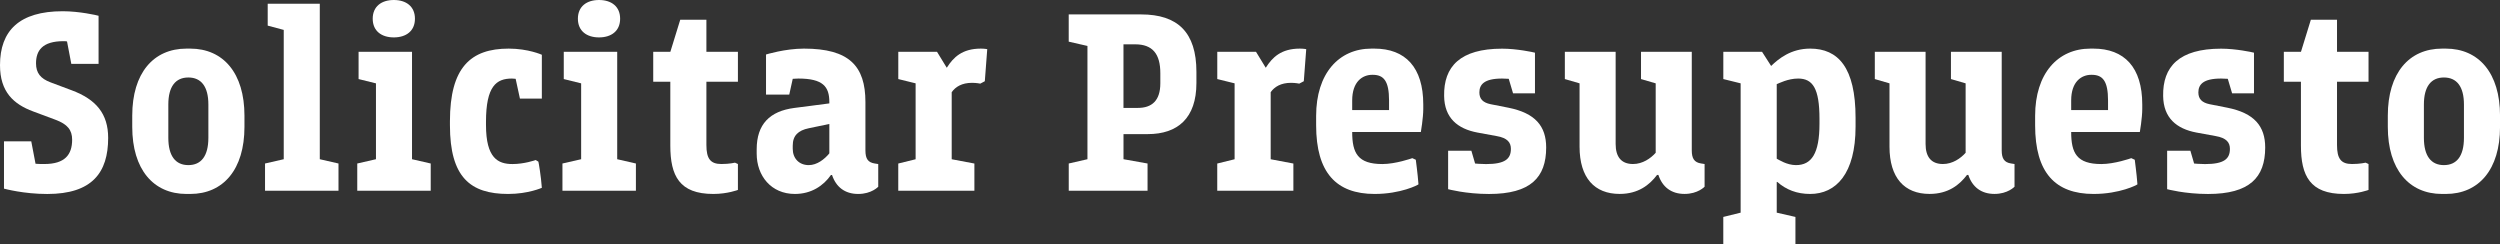 <?xml version="1.0" encoding="UTF-8"?><svg id="Layer_2" xmlns="http://www.w3.org/2000/svg" viewBox="0 0 776.61 75.86"><rect x="0" y="0" width="776.61" height="75.86" fill="#333333" stroke="none"/><defs><style>.cls-1{fill:#fff;}</style></defs><g id="Layer_1-2"><g><path class="cls-1" d="M1.24,43.9H9.71l1.33,6.97c.91,.08,1.74,.08,2.74,.08,6.39,0,8.63-2.91,8.63-7.55,0-2.99-1.41-4.81-5.23-6.22l-6.89-2.57C4.23,32.37,0,28.55,0,20.25,0,9.54,5.98,3.49,19.5,3.49c5.15,0,10.62,1.25,11.12,1.41v14.94h-8.47l-1.33-6.97c-.42-.08-.75-.08-1.08-.08-6.56,0-8.55,2.9-8.55,6.89,0,2.99,1.41,4.73,4.48,5.89l6.64,2.49c7.55,2.82,11.29,7.3,11.29,14.77,0,10.79-4.98,17.43-18.92,17.43-7.3,0-13.11-1.58-13.44-1.66v-14.69Z"/><path class="cls-1" d="M59.09,15.1c10.29,0,16.85,7.64,16.85,20.83v3.49c0,13.2-6.56,20.83-16.85,20.83h-1.16c-10.29,0-16.85-7.64-16.85-20.83v-3.49c0-13.2,6.56-20.83,16.85-20.83h1.16Zm5.64,17.35c0-5.56-2.24-8.38-6.22-8.38s-6.22,2.82-6.22,8.38v10.37c0,5.64,2.24,8.47,6.22,8.47s6.22-2.82,6.22-8.47v-10.37Z"/><path class="cls-1" d="M88.14,9.29l-4.98-1.33V1.16h16.18V49.46l5.81,1.33v8.46h-22.82v-8.46l5.81-1.33V9.29Z"/><path class="cls-1" d="M116.78,25.89l-5.39-1.33v-8.47h16.6V49.46l5.81,1.33v8.46h-22.82v-8.46l5.81-1.33V25.89ZM122.34,0c3.82,0,6.56,1.99,6.56,5.81s-2.74,5.81-6.56,5.81-6.56-1.99-6.56-5.81,2.74-5.81,6.56-5.81Z"/><path class="cls-1" d="M159.02,24.4c-4.81,0-8.05,2.32-8.05,13.44v1c0,10.29,3.73,12.12,8.22,12.12,3.65,0,6.97-1.16,7.22-1.25l.83,.5c.08,.17,.83,4.56,1.08,8.13,0,0-4.23,1.91-10.46,1.91-11.78,0-18.09-5.23-18.09-21.33v-1.25c0-16.68,6.39-22.57,18.26-22.57,6.06,0,10.29,1.91,10.29,1.91v13.61h-6.81l-1.33-6.14c-.41,0-.75-.08-1.16-.08Z"/><path class="cls-1" d="M180.52,25.89l-5.39-1.33v-8.47h16.6V49.46l5.81,1.33v8.46h-22.82v-8.46l5.81-1.33V25.89ZM186.08,0c3.82,0,6.56,1.99,6.56,5.81s-2.74,5.81-6.56,5.81-6.56-1.99-6.56-5.81,2.74-5.81,6.56-5.81Z"/><path class="cls-1" d="M202.93,16.1h5.31l3.07-9.96h8.13v9.96h9.79v9.29h-9.79v19.67c0,4.23,1.25,5.89,4.65,5.89,2.57,0,4.23-.42,4.23-.42l.91,.42v8.05s-3.24,1.25-7.64,1.25c-10.54,0-13.36-5.64-13.36-15.02V25.4h-5.31v-9.29Z"/><path class="cls-1" d="M258.46,54.36h-.33c-2.32,3.32-6.06,5.89-11.2,5.89-7.39,0-11.87-5.64-11.87-12.53v-1.33c0-7.8,4.07-11.87,11.7-12.86l10.87-1.41v-.42c0-4.81-1.99-7.3-9.63-7.3-.58,0-1.74,.08-1.74,.08l-1.08,4.9h-7.22v-12.45s5.89-1.83,11.79-1.83c14.03,0,19.09,5.39,19.09,16.6v15.02c0,2.66,.83,3.74,2.9,4.07l1.08,.17v7.05s-2.07,2.24-6.22,2.24-6.89-2.16-8.13-5.89Zm-.83-6.72v-9.13l-6.39,1.33c-3.24,.66-4.98,2.24-4.98,5.39v1c0,2.91,1.91,5.06,4.98,5.06,2.57,0,4.9-1.83,6.39-3.65Z"/><path class="cls-1" d="M284.44,25.89l-5.39-1.33v-8.47h12.03l2.99,4.9h.08c1.99-3.15,4.73-5.89,10.54-5.89,1.16,0,1.99,.17,1.99,.17l-.75,9.96-1.41,.75s-1.16-.25-2.57-.25c-3.15,0-5.15,1.25-6.31,2.91v20.83l7.05,1.33v8.46h-23.65v-8.46l5.39-1.33V25.89Z"/><path class="cls-1" d="M337.8,14.27l-5.81-1.33V4.48h22.49c11.37,0,17.18,5.56,17.18,17.84v3.49c0,10.87-5.81,15.85-15.1,15.85h-7.55v7.8l7.47,1.33v8.46h-24.48v-8.46l5.81-1.33V14.27Zm11.2-.5v19.75h4.48c4.32,0,6.97-2.24,6.97-7.64v-3.15c0-5.98-2.41-8.96-7.8-8.96h-3.65Z"/><path class="cls-1" d="M383.53,25.89l-5.39-1.33v-8.47h12.03l2.99,4.9h.08c1.99-3.15,4.73-5.89,10.54-5.89,1.16,0,1.99,.17,1.99,.17l-.75,9.96-1.41,.75s-1.16-.25-2.57-.25c-3.15,0-5.15,1.25-6.31,2.91v20.83l7.05,1.33v8.46h-23.65v-8.46l5.39-1.33V25.89Z"/><path class="cls-1" d="M420.05,41c0,6.56,1.74,9.96,9.38,9.96,4.07,0,9.05-1.74,9.3-1.83l1.08,.5c0,.17,.58,4.15,.83,7.63-.08,.17-5.48,2.99-13.61,2.99-11.95,0-18.18-6.64-18.18-21.33v-2.91c0-13.2,7.05-20.91,17.18-20.91h.91c9.63,0,15.19,5.81,15.19,17.35v1.41c0,2.82-.75,7.14-.75,7.14h-21.33Zm0-6.8h11.45v-2.99c0-6.06-1.66-7.97-5.06-7.97h-.17c-2.99,0-6.22,2.07-6.22,7.97v2.99Z"/><path class="cls-1" d="M468.69,24.48s-1.41-.08-2.08-.08c-5.64,0-7.05,1.91-7.05,4.32,0,1.99,1.08,3.15,3.49,3.65l5.48,1.08c8.38,1.66,11.78,5.73,11.78,12.37,0,9.29-4.81,14.44-17.76,14.44-7.22,0-12.7-1.49-12.7-1.49v-11.95h7.22l1.16,3.98s1.74,.17,3.4,.17c5.98,0,7.72-1.66,7.72-4.73,0-1.91-1-3.4-4.48-3.98l-5.89-1.08c-6.22-1.16-10.29-4.56-10.37-11.37-.17-9.13,4.98-14.69,18.01-14.69,4.56,0,9.63,1.08,10.21,1.25v12.62h-6.81l-1.33-4.48Z"/><path class="cls-1" d="M501.89,16.1v28.63c0,3.98,1.74,6.22,5.39,6.22,2.99,0,5.48-1.74,7.05-3.49V25.89l-4.56-1.33v-8.47h15.77v30.62c0,2.49,.75,3.74,2.9,4.07l1.08,.17v7.05s-2.07,2.24-6.22,2.24-6.89-2.16-8.13-5.89h-.42c-2.32,3.07-5.81,5.89-11.62,5.89-7.8,0-12.45-4.98-12.45-14.69V25.89l-4.57-1.33v-8.47h15.77Z"/><path class="cls-1" d="M540.73,25.89l-5.39-1.33v-8.47h12.03l2.82,4.4c2.32-2.24,6.14-5.39,12.12-5.39,8.71,0,14.11,5.89,14.11,21.5v2.74c0,14.61-6.06,20.91-14.11,20.91-4.15,0-7.47-1.33-10.21-3.73h-.17v9.54l5.81,1.33v8.47h-22.41v-8.47l5.39-1.33V25.89Zm24.48,11.04c0-9.46-2.08-12.53-6.64-12.53-3.15,0-5.98,1.49-6.64,1.74v23.16c.66,.33,3.15,1.99,5.98,1.99,4.81,0,7.3-3.57,7.3-12.86v-1.49Z"/><path class="cls-1" d="M598.17,16.1v28.63c0,3.98,1.74,6.22,5.39,6.22,2.99,0,5.48-1.74,7.05-3.49V25.89l-4.56-1.33v-8.47h15.77v30.62c0,2.49,.75,3.74,2.9,4.07l1.08,.17v7.05s-2.08,2.24-6.22,2.24-6.89-2.16-8.13-5.89h-.42c-2.32,3.07-5.81,5.89-11.62,5.89-7.8,0-12.45-4.98-12.45-14.69V25.89l-4.56-1.33v-8.47h15.77Z"/><path class="cls-1" d="M643.4,41c0,6.56,1.74,9.96,9.38,9.96,4.07,0,9.05-1.74,9.29-1.83l1.08,.5c0,.17,.58,4.15,.83,7.63-.08,.17-5.48,2.99-13.61,2.99-11.95,0-18.17-6.64-18.17-21.33v-2.91c0-13.2,7.05-20.91,17.18-20.91h.91c9.63,0,15.19,5.81,15.19,17.35v1.41c0,2.82-.75,7.14-.75,7.14h-21.33Zm0-6.8h11.45v-2.99c0-6.06-1.66-7.97-5.06-7.97h-.17c-2.99,0-6.22,2.07-6.22,7.97v2.99Z"/><path class="cls-1" d="M692.04,24.48s-1.41-.08-2.08-.08c-5.64,0-7.05,1.91-7.05,4.32,0,1.99,1.08,3.15,3.49,3.65l5.48,1.08c8.38,1.66,11.79,5.73,11.79,12.37,0,9.29-4.81,14.44-17.76,14.44-7.22,0-12.7-1.49-12.7-1.49v-11.95h7.22l1.16,3.98s1.74,.17,3.4,.17c5.98,0,7.72-1.66,7.72-4.73,0-1.91-1-3.4-4.48-3.98l-5.89-1.08c-6.22-1.16-10.29-4.56-10.37-11.37-.17-9.13,4.98-14.69,18.01-14.69,4.56,0,9.63,1.08,10.21,1.25v12.62h-6.8l-1.33-4.48Z"/><path class="cls-1" d="M709.47,16.1h5.31l3.07-9.96h8.13v9.96h9.79v9.29h-9.79v19.67c0,4.23,1.24,5.89,4.65,5.89,2.57,0,4.23-.42,4.23-.42l.91,.42v8.05s-3.24,1.25-7.64,1.25c-10.54,0-13.36-5.64-13.36-15.02V25.4h-5.31v-9.29Z"/><path class="cls-1" d="M759.77,15.1c10.29,0,16.85,7.64,16.85,20.83v3.49c0,13.2-6.56,20.83-16.85,20.83h-1.16c-10.29,0-16.85-7.64-16.85-20.83v-3.49c0-13.2,6.56-20.83,16.85-20.83h1.16Zm5.64,17.35c0-5.56-2.24-8.38-6.22-8.38s-6.22,2.82-6.22,8.38v10.37c0,5.64,2.24,8.47,6.22,8.47s6.22-2.82,6.22-8.47v-10.37Z"/></g></g></svg>